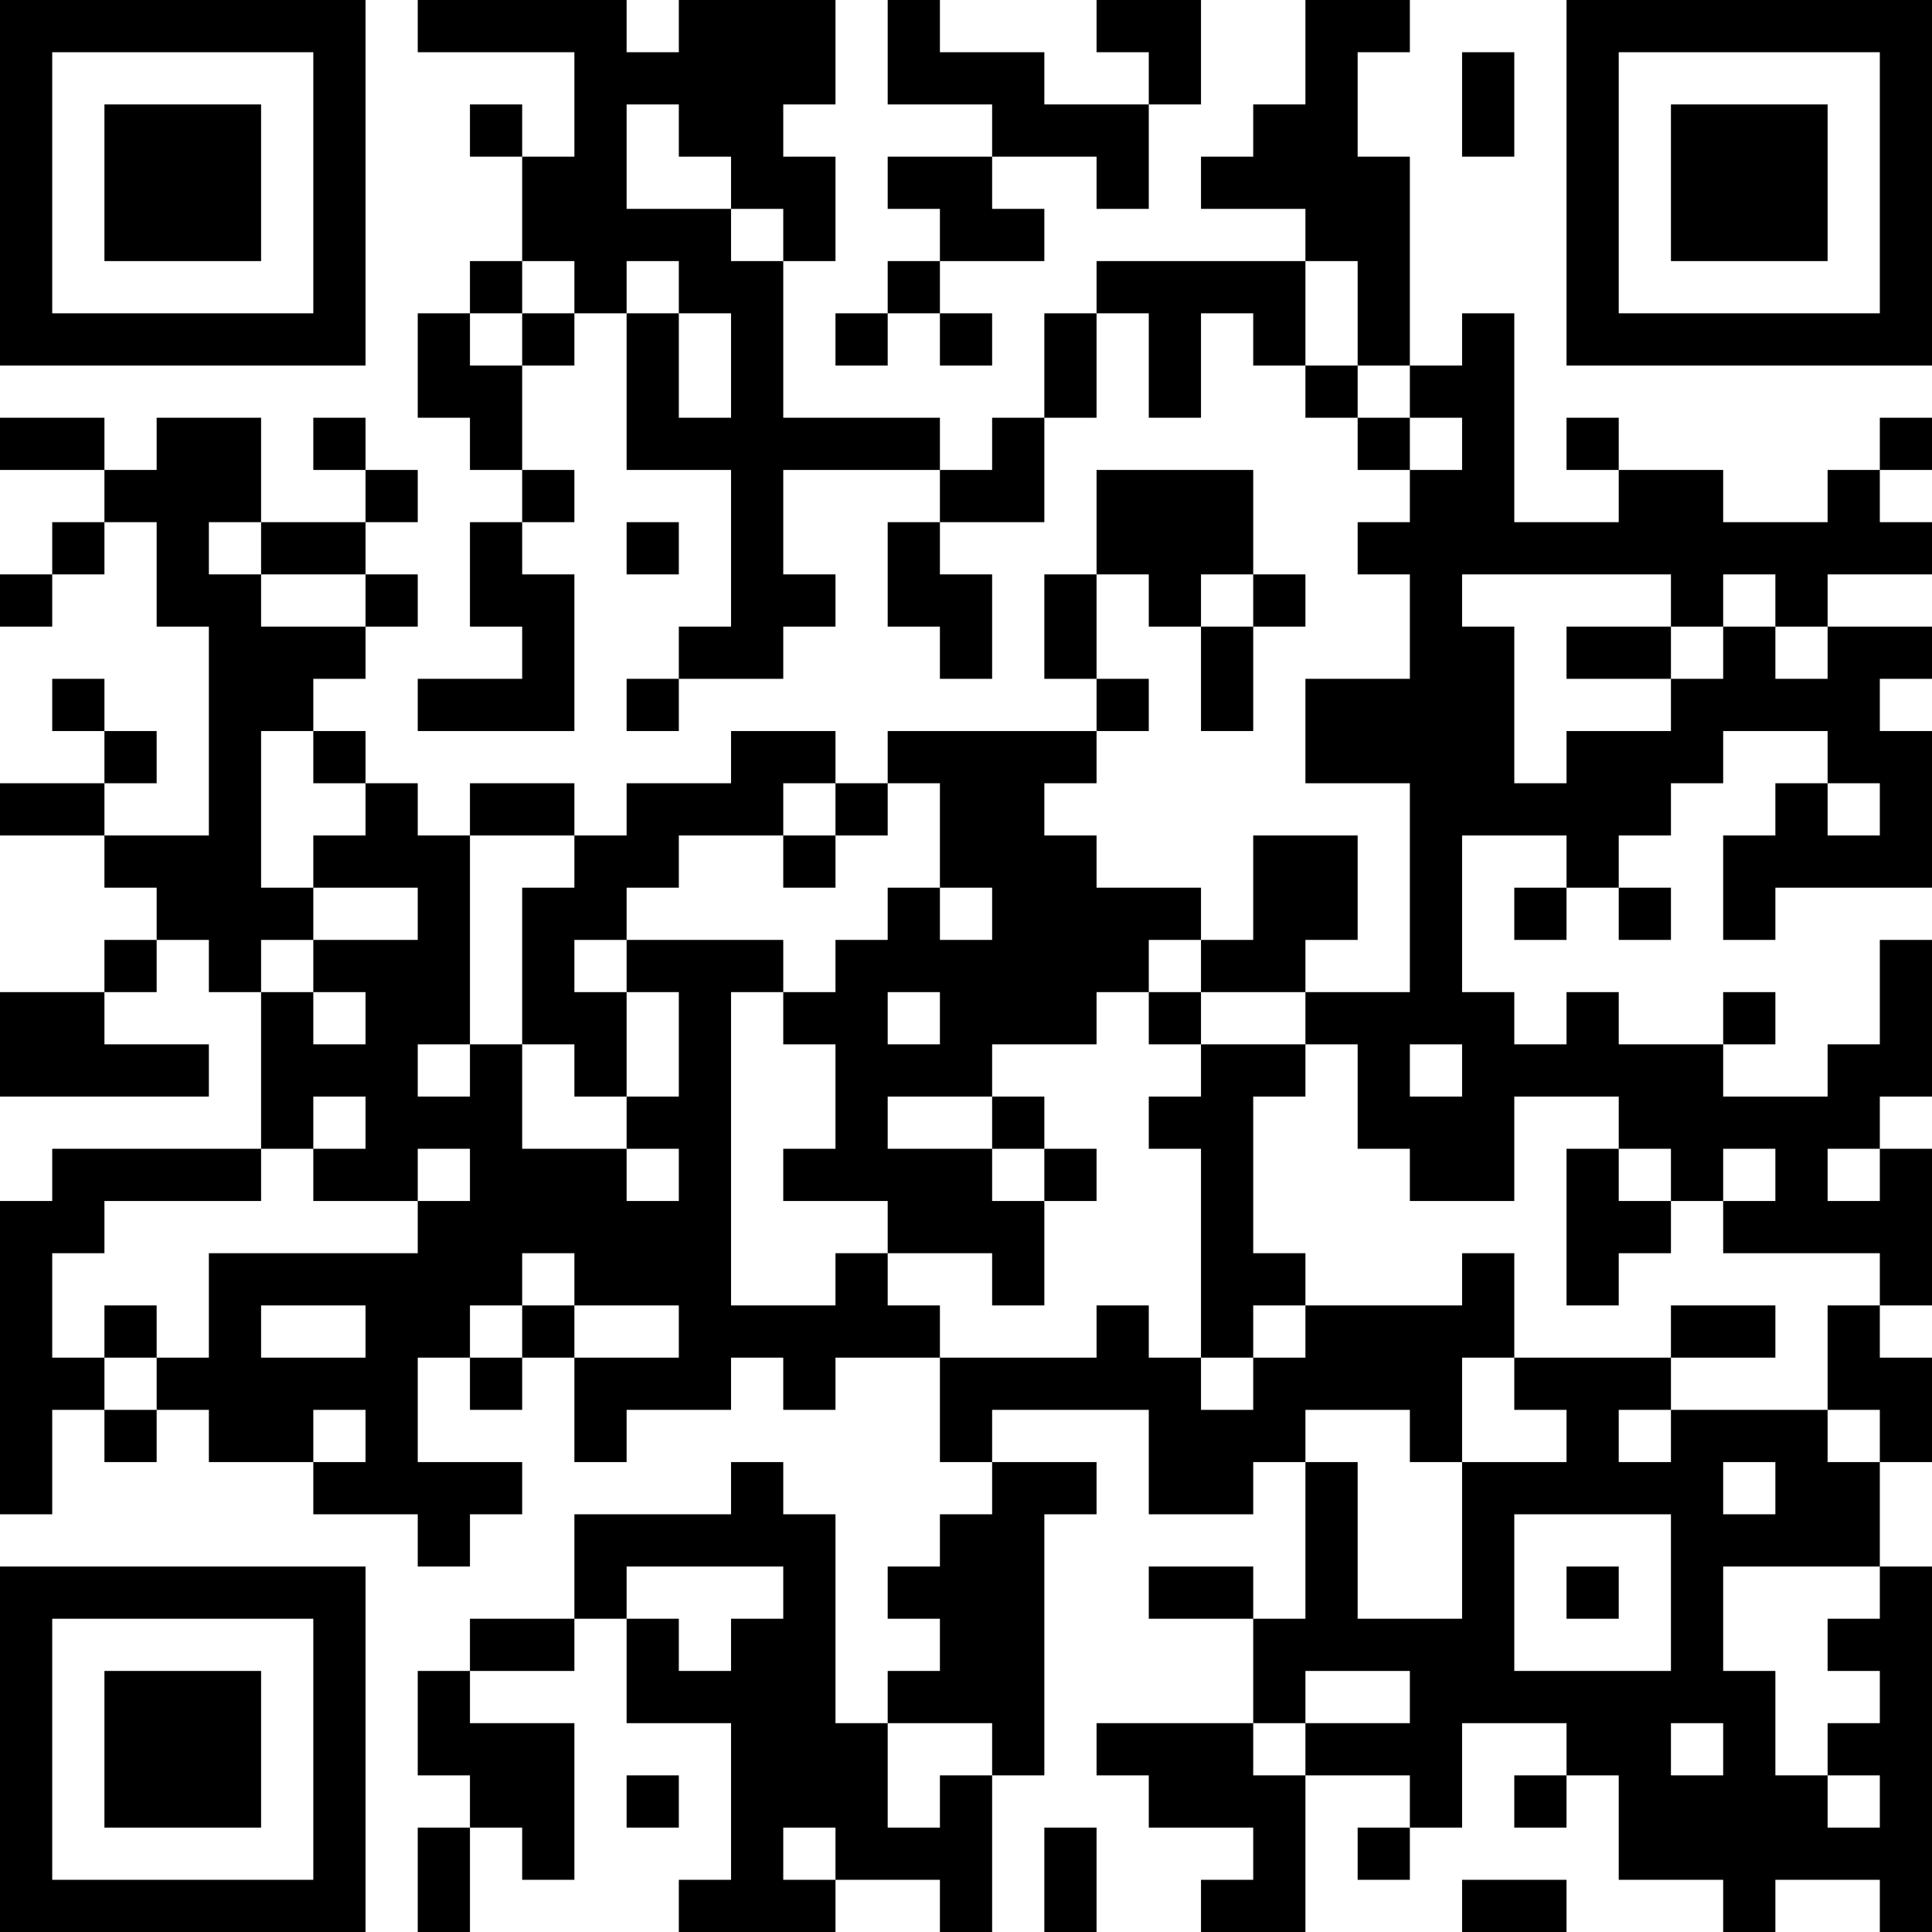 <?xml version="1.0" encoding="UTF-8"?>
<svg xmlns="http://www.w3.org/2000/svg" version="1.1" width="400" height="400" viewBox="0 0 400 400"><rect x="0" y="0" width="400" height="400" fill="#ffffff"/><g transform="scale(10.811)"><g transform="translate(0,0)"><path fill-rule="evenodd" d="M8 0L8 1L11 1L11 3L10 3L10 2L9 2L9 3L10 3L10 5L9 5L9 6L8 6L8 8L9 8L9 9L10 9L10 10L9 10L9 12L10 12L10 13L8 13L8 14L11 14L11 11L10 11L10 10L11 10L11 9L10 9L10 7L11 7L11 6L12 6L12 9L14 9L14 12L13 12L13 13L12 13L12 14L13 14L13 13L15 13L15 12L16 12L16 11L15 11L15 9L18 9L18 10L17 10L17 12L18 12L18 13L19 13L19 11L18 11L18 10L20 10L20 8L21 8L21 6L22 6L22 8L23 8L23 6L24 6L24 7L25 7L25 8L26 8L26 9L27 9L27 10L26 10L26 11L27 11L27 13L25 13L25 15L27 15L27 19L25 19L25 18L26 18L26 16L24 16L24 18L23 18L23 17L21 17L21 16L20 16L20 15L21 15L21 14L22 14L22 13L21 13L21 11L22 11L22 12L23 12L23 14L24 14L24 12L25 12L25 11L24 11L24 9L21 9L21 11L20 11L20 13L21 13L21 14L17 14L17 15L16 15L16 14L14 14L14 15L12 15L12 16L11 16L11 15L9 15L9 16L8 16L8 15L7 15L7 14L6 14L6 13L7 13L7 12L8 12L8 11L7 11L7 10L8 10L8 9L7 9L7 8L6 8L6 9L7 9L7 10L5 10L5 8L3 8L3 9L2 9L2 8L0 8L0 9L2 9L2 10L1 10L1 11L0 11L0 12L1 12L1 11L2 11L2 10L3 10L3 12L4 12L4 16L2 16L2 15L3 15L3 14L2 14L2 13L1 13L1 14L2 14L2 15L0 15L0 16L2 16L2 17L3 17L3 18L2 18L2 19L0 19L0 21L4 21L4 20L2 20L2 19L3 19L3 18L4 18L4 19L5 19L5 22L1 22L1 23L0 23L0 29L1 29L1 27L2 27L2 28L3 28L3 27L4 27L4 28L6 28L6 29L8 29L8 30L9 30L9 29L10 29L10 28L8 28L8 26L9 26L9 27L10 27L10 26L11 26L11 28L12 28L12 27L14 27L14 26L15 26L15 27L16 27L16 26L18 26L18 28L19 28L19 29L18 29L18 30L17 30L17 31L18 31L18 32L17 32L17 33L16 33L16 29L15 29L15 28L14 28L14 29L11 29L11 31L9 31L9 32L8 32L8 34L9 34L9 35L8 35L8 37L9 37L9 35L10 35L10 36L11 36L11 33L9 33L9 32L11 32L11 31L12 31L12 33L14 33L14 36L13 36L13 37L16 37L16 36L18 36L18 37L19 37L19 34L20 34L20 29L21 29L21 28L19 28L19 27L22 27L22 29L24 29L24 28L25 28L25 31L24 31L24 30L22 30L22 31L24 31L24 33L21 33L21 34L22 34L22 35L24 35L24 36L23 36L23 37L25 37L25 34L27 34L27 35L26 35L26 36L27 36L27 35L28 35L28 33L30 33L30 34L29 34L29 35L30 35L30 34L31 34L31 36L33 36L33 37L34 37L34 36L36 36L36 37L37 37L37 30L36 30L36 28L37 28L37 26L36 26L36 25L37 25L37 22L36 22L36 21L37 21L37 18L36 18L36 20L35 20L35 21L33 21L33 20L34 20L34 19L33 19L33 20L31 20L31 19L30 19L30 20L29 20L29 19L28 19L28 16L30 16L30 17L29 17L29 18L30 18L30 17L31 17L31 18L32 18L32 17L31 17L31 16L32 16L32 15L33 15L33 14L35 14L35 15L34 15L34 16L33 16L33 18L34 18L34 17L37 17L37 14L36 14L36 13L37 13L37 12L35 12L35 11L37 11L37 10L36 10L36 9L37 9L37 8L36 8L36 9L35 9L35 10L33 10L33 9L31 9L31 8L30 8L30 9L31 9L31 10L29 10L29 6L28 6L28 7L27 7L27 3L26 3L26 1L27 1L27 0L25 0L25 2L24 2L24 3L23 3L23 4L25 4L25 5L21 5L21 6L20 6L20 8L19 8L19 9L18 9L18 8L15 8L15 5L16 5L16 3L15 3L15 2L16 2L16 0L13 0L13 1L12 1L12 0ZM17 0L17 2L19 2L19 3L17 3L17 4L18 4L18 5L17 5L17 6L16 6L16 7L17 7L17 6L18 6L18 7L19 7L19 6L18 6L18 5L20 5L20 4L19 4L19 3L21 3L21 4L22 4L22 2L23 2L23 0L21 0L21 1L22 1L22 2L20 2L20 1L18 1L18 0ZM28 1L28 3L29 3L29 1ZM12 2L12 4L14 4L14 5L15 5L15 4L14 4L14 3L13 3L13 2ZM10 5L10 6L9 6L9 7L10 7L10 6L11 6L11 5ZM12 5L12 6L13 6L13 8L14 8L14 6L13 6L13 5ZM25 5L25 7L26 7L26 8L27 8L27 9L28 9L28 8L27 8L27 7L26 7L26 5ZM4 10L4 11L5 11L5 12L7 12L7 11L5 11L5 10ZM12 10L12 11L13 11L13 10ZM23 11L23 12L24 12L24 11ZM28 11L28 12L29 12L29 15L30 15L30 14L32 14L32 13L33 13L33 12L34 12L34 13L35 13L35 12L34 12L34 11L33 11L33 12L32 12L32 11ZM30 12L30 13L32 13L32 12ZM5 14L5 17L6 17L6 18L5 18L5 19L6 19L6 20L7 20L7 19L6 19L6 18L8 18L8 17L6 17L6 16L7 16L7 15L6 15L6 14ZM15 15L15 16L13 16L13 17L12 17L12 18L11 18L11 19L12 19L12 21L11 21L11 20L10 20L10 17L11 17L11 16L9 16L9 20L8 20L8 21L9 21L9 20L10 20L10 22L12 22L12 23L13 23L13 22L12 22L12 21L13 21L13 19L12 19L12 18L15 18L15 19L14 19L14 25L16 25L16 24L17 24L17 25L18 25L18 26L21 26L21 25L22 25L22 26L23 26L23 27L24 27L24 26L25 26L25 25L28 25L28 24L29 24L29 26L28 26L28 28L27 28L27 27L25 27L25 28L26 28L26 31L28 31L28 28L30 28L30 27L29 27L29 26L32 26L32 27L31 27L31 28L32 28L32 27L35 27L35 28L36 28L36 27L35 27L35 25L36 25L36 24L33 24L33 23L34 23L34 22L33 22L33 23L32 23L32 22L31 22L31 21L29 21L29 23L27 23L27 22L26 22L26 20L25 20L25 19L23 19L23 18L22 18L22 19L21 19L21 20L19 20L19 21L17 21L17 22L19 22L19 23L20 23L20 25L19 25L19 24L17 24L17 23L15 23L15 22L16 22L16 20L15 20L15 19L16 19L16 18L17 18L17 17L18 17L18 18L19 18L19 17L18 17L18 15L17 15L17 16L16 16L16 15ZM35 15L35 16L36 16L36 15ZM15 16L15 17L16 17L16 16ZM17 19L17 20L18 20L18 19ZM22 19L22 20L23 20L23 21L22 21L22 22L23 22L23 26L24 26L24 25L25 25L25 24L24 24L24 21L25 21L25 20L23 20L23 19ZM27 20L27 21L28 21L28 20ZM6 21L6 22L5 22L5 23L2 23L2 24L1 24L1 26L2 26L2 27L3 27L3 26L4 26L4 24L8 24L8 23L9 23L9 22L8 22L8 23L6 23L6 22L7 22L7 21ZM19 21L19 22L20 22L20 23L21 23L21 22L20 22L20 21ZM30 22L30 25L31 25L31 24L32 24L32 23L31 23L31 22ZM35 22L35 23L36 23L36 22ZM10 24L10 25L9 25L9 26L10 26L10 25L11 25L11 26L13 26L13 25L11 25L11 24ZM2 25L2 26L3 26L3 25ZM5 25L5 26L7 26L7 25ZM32 25L32 26L34 26L34 25ZM6 27L6 28L7 28L7 27ZM33 28L33 29L34 29L34 28ZM29 29L29 32L32 32L32 29ZM12 30L12 31L13 31L13 32L14 32L14 31L15 31L15 30ZM30 30L30 31L31 31L31 30ZM33 30L33 32L34 32L34 34L35 34L35 35L36 35L36 34L35 34L35 33L36 33L36 32L35 32L35 31L36 31L36 30ZM25 32L25 33L24 33L24 34L25 34L25 33L27 33L27 32ZM17 33L17 35L18 35L18 34L19 34L19 33ZM32 33L32 34L33 34L33 33ZM12 34L12 35L13 35L13 34ZM15 35L15 36L16 36L16 35ZM20 35L20 37L21 37L21 35ZM28 36L28 37L30 37L30 36ZM0 0L0 7L7 7L7 0ZM1 1L1 6L6 6L6 1ZM2 2L2 5L5 5L5 2ZM30 0L30 7L37 7L37 0ZM31 1L31 6L36 6L36 1ZM32 2L32 5L35 5L35 2ZM0 30L0 37L7 37L7 30ZM1 31L1 36L6 36L6 31ZM2 32L2 35L5 35L5 32Z" fill="#000000"/></g></g></svg>
